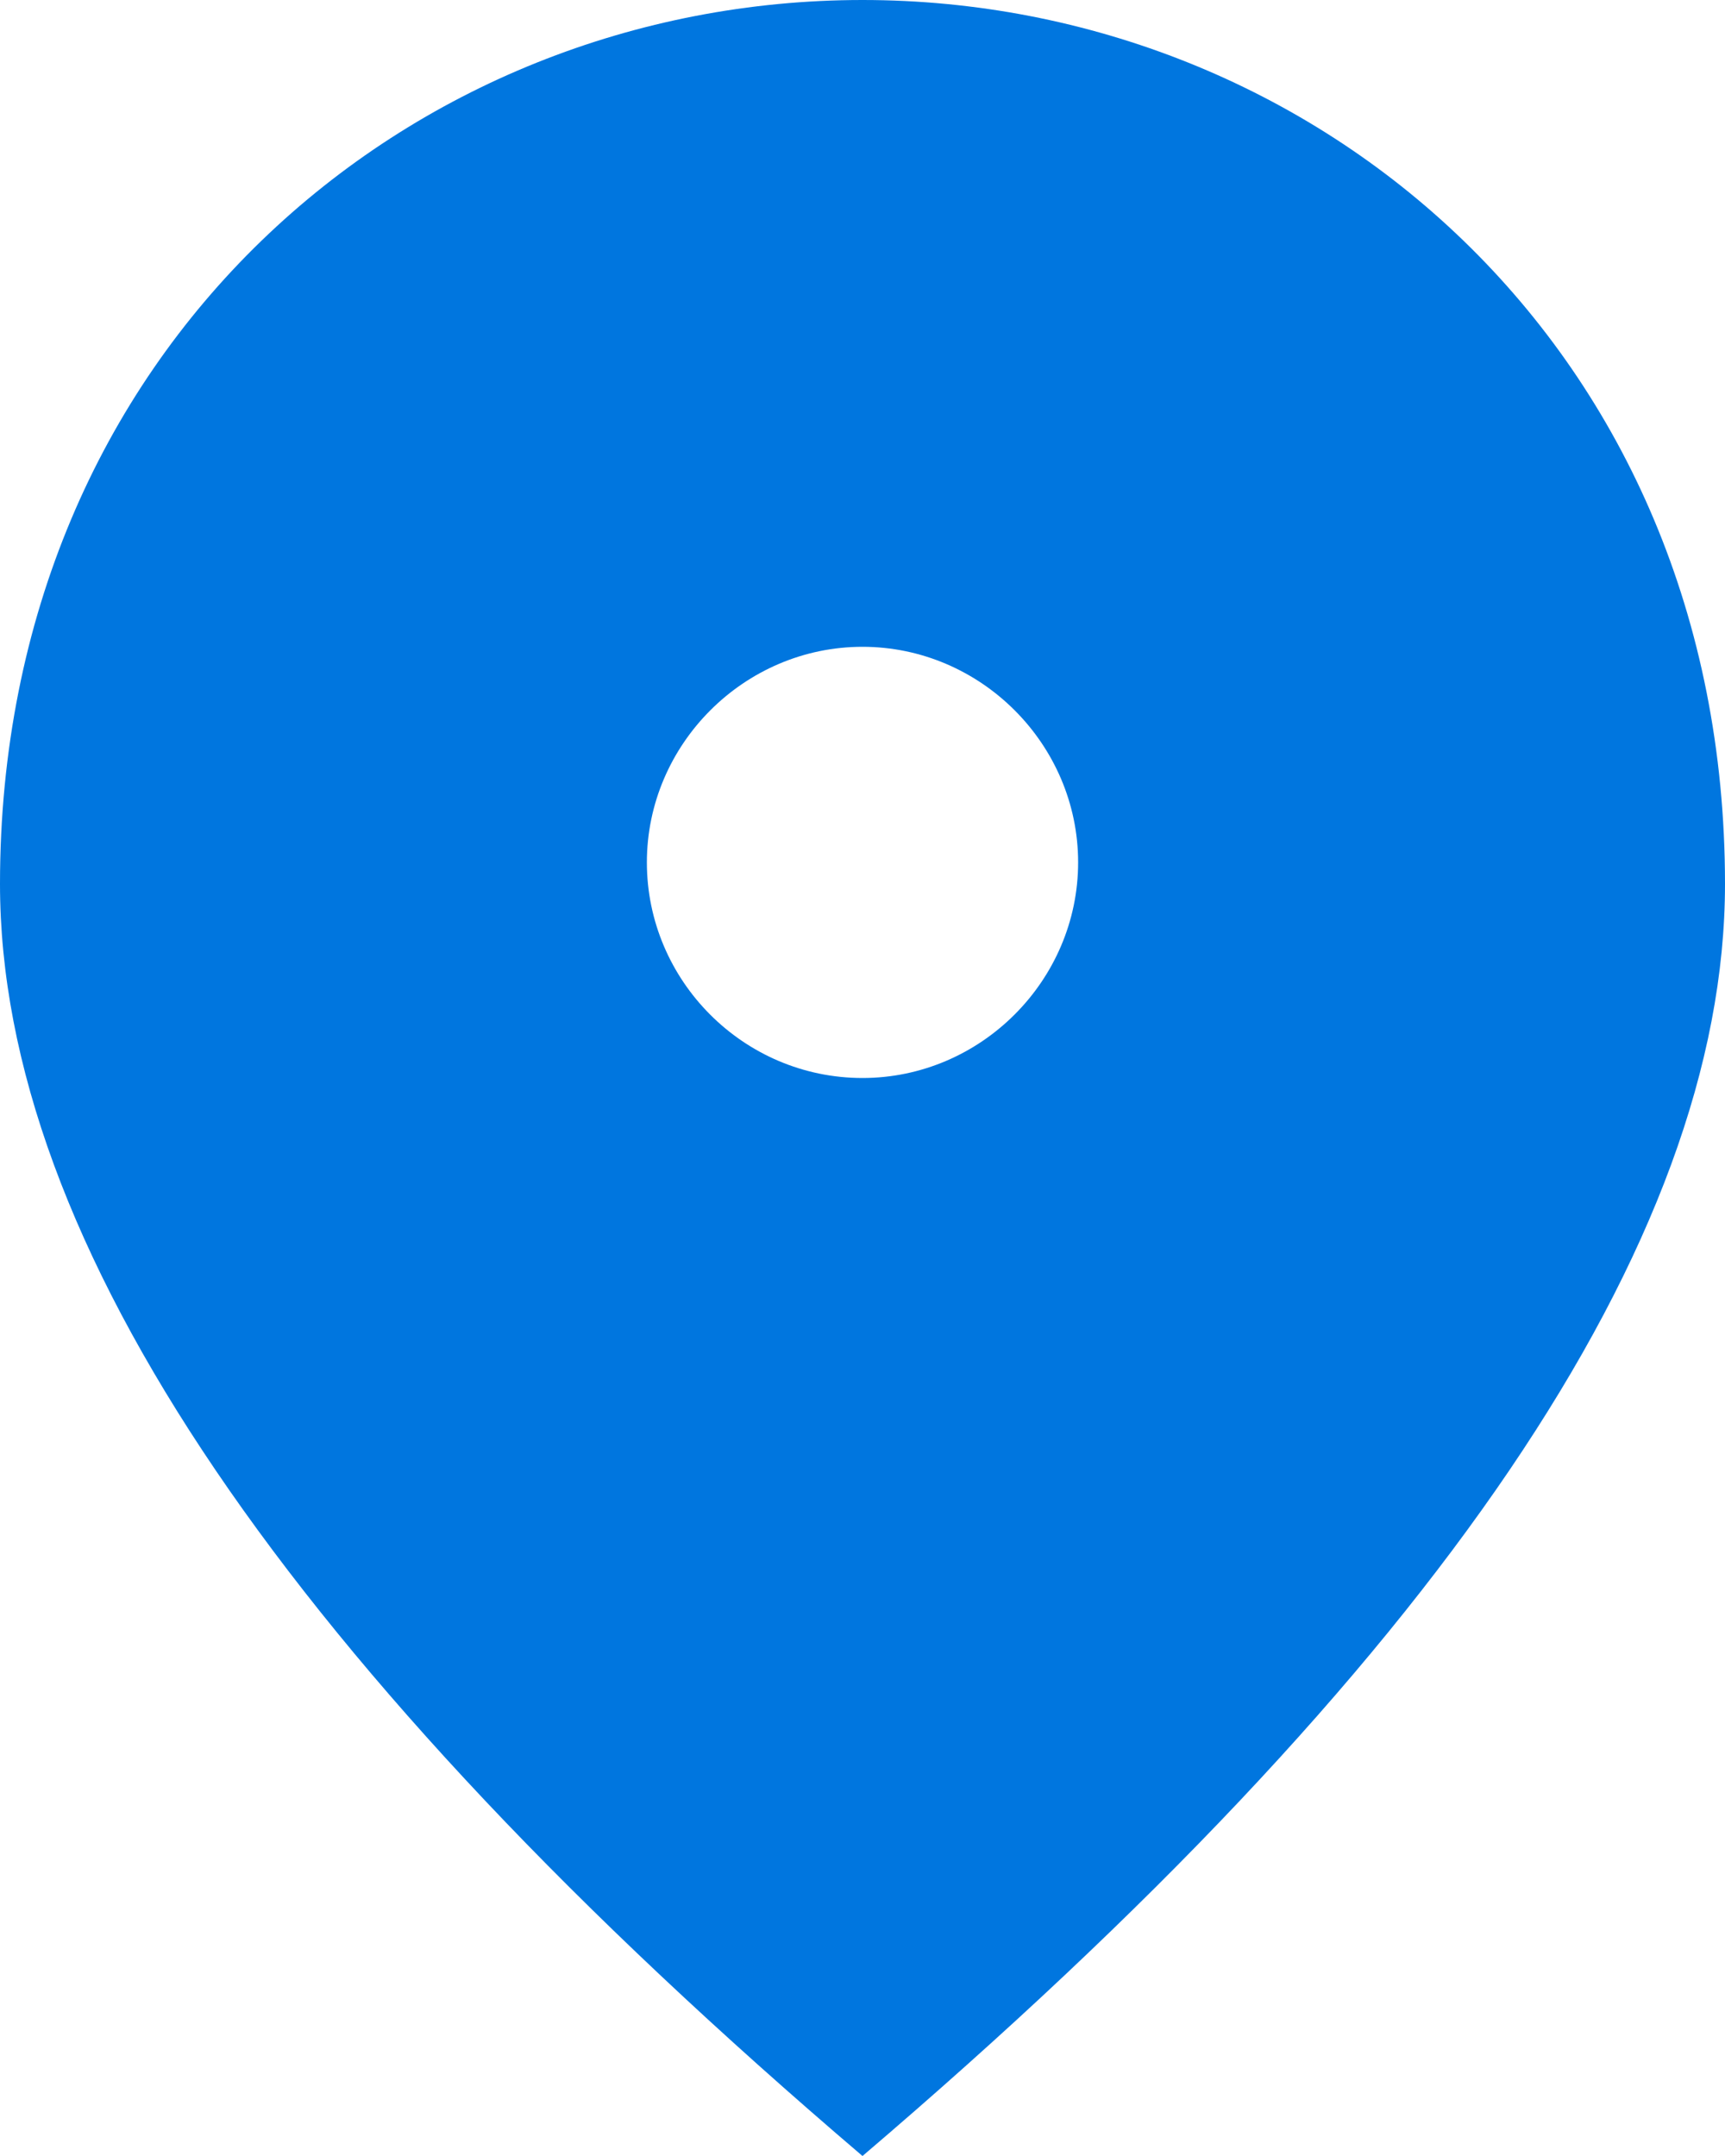 <?xml version="1.0" encoding="UTF-8"?> <svg xmlns="http://www.w3.org/2000/svg" id="Layer_2" data-name="Layer 2" viewBox="0 0 21.6 27"><defs><style> .cls-1 { fill: #0076df; } </style></defs><g id="Layer_1-2" data-name="Layer 1"><path class="cls-1" d="M10.8,13.5c-1.49,0-2.7-1.22-2.7-2.7s1.22-2.7,2.7-2.7,2.7,1.22,2.7,2.7-1.22,2.7-2.7,2.7M10.8,0C5.13,0,0,4.35,0,11.07c0,4.48,3.6,9.79,10.8,15.93,7.2-6.14,10.8-11.45,10.8-15.93C21.6,4.35,16.47,0,10.8,0"></path></g></svg> 